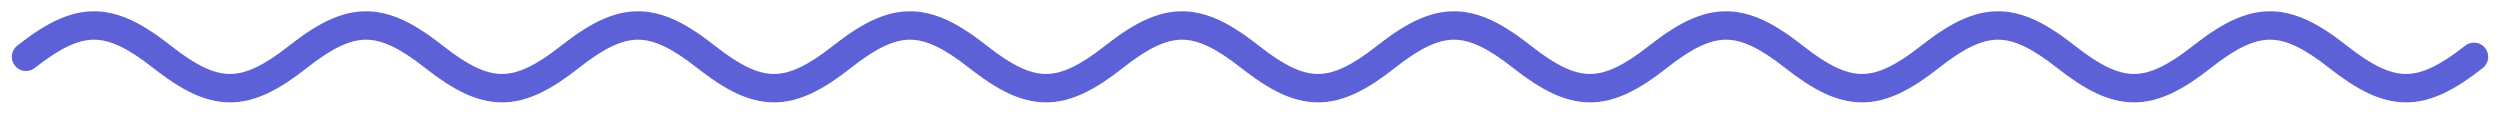 <?xml version="1.0" encoding="UTF-8"?> <svg xmlns="http://www.w3.org/2000/svg" width="176" height="8" viewBox="0 0 176 8" fill="none"> <path fill-rule="evenodd" clip-rule="evenodd" d="M6.617 2.794C5.51 2.794 4.278 3.347 2.448 4.786C2.014 5.127 1.386 5.052 1.044 4.618C0.703 4.184 0.778 3.555 1.212 3.214C3.121 1.712 4.807 0.794 6.617 0.794C8.428 0.794 10.114 1.712 12.023 3.214C13.852 4.653 15.084 5.206 16.192 5.206C17.299 5.206 18.531 4.653 20.361 3.214C22.27 1.712 23.956 0.794 25.766 0.794C27.576 0.794 29.262 1.712 31.172 3.214C33.001 4.653 34.233 5.206 35.34 5.206C36.448 5.206 37.68 4.653 39.51 3.214C41.419 1.712 43.105 0.794 44.915 0.794C46.725 0.794 48.411 1.712 50.32 3.214C52.15 4.653 53.382 5.206 54.489 5.206C55.595 5.206 56.824 4.655 58.648 3.222L58.658 3.214C60.567 1.712 62.253 0.794 64.064 0.794C65.874 0.794 67.56 1.712 69.469 3.214C71.299 4.653 72.531 5.206 73.638 5.206C74.745 5.206 75.977 4.653 77.807 3.214C79.716 1.712 81.402 0.794 83.212 0.794C85.023 0.794 86.709 1.712 88.618 3.214C90.448 4.653 91.679 5.206 92.787 5.206C93.894 5.206 95.126 4.653 96.956 3.214C98.865 1.712 100.551 0.794 102.361 0.794C104.172 0.794 105.857 1.712 107.767 3.214C109.596 4.653 110.828 5.206 111.936 5.206C113.043 5.206 114.275 4.653 116.105 3.214C116.113 3.207 116.122 3.2 116.131 3.194C118.03 1.704 119.709 0.794 121.511 0.794C123.321 0.794 125.007 1.712 126.916 3.214C128.746 4.653 129.978 5.206 131.085 5.206C132.193 5.206 133.424 4.653 135.254 3.214C137.164 1.712 138.849 0.794 140.66 0.794C142.47 0.794 144.156 1.712 146.065 3.214C147.895 4.653 149.127 5.206 150.234 5.206C151.341 5.206 152.573 4.653 154.403 3.214C156.312 1.712 157.998 0.794 159.809 0.794C161.619 0.794 163.305 1.712 165.214 3.214C167.044 4.653 168.275 5.206 169.383 5.206C170.49 5.206 171.722 4.653 173.552 3.214C173.986 2.873 174.615 2.948 174.956 3.382C175.298 3.816 175.222 4.445 174.788 4.786C172.879 6.288 171.193 7.206 169.383 7.206C167.573 7.206 165.887 6.288 163.977 4.786C162.148 3.347 160.916 2.794 159.809 2.794C158.701 2.794 157.469 3.347 155.64 4.786C153.73 6.288 152.044 7.206 150.234 7.206C148.424 7.206 146.738 6.288 144.829 4.786C142.999 3.347 141.767 2.794 140.66 2.794C139.552 2.794 138.32 3.347 136.491 4.786C134.581 6.288 132.896 7.206 131.085 7.206C129.275 7.206 127.589 6.288 125.68 4.786C123.85 3.347 122.618 2.794 121.511 2.794C120.403 2.794 119.172 3.347 117.342 4.786C117.333 4.793 117.324 4.8 117.315 4.806C115.417 6.296 113.738 7.206 111.936 7.206C110.125 7.206 108.439 6.288 106.53 4.786C104.7 3.347 103.469 2.794 102.361 2.794C101.254 2.794 100.022 3.347 98.192 4.786C96.283 6.288 94.597 7.206 92.787 7.206C90.977 7.206 89.291 6.288 87.381 4.786C85.552 3.347 84.32 2.794 83.212 2.794C82.105 2.794 80.873 3.347 79.043 4.786C77.134 6.288 75.448 7.206 73.638 7.206C71.828 7.206 70.142 6.288 68.233 4.786C66.403 3.347 65.171 2.794 64.064 2.794C62.958 2.794 61.729 3.345 59.905 4.778L59.895 4.786C57.986 6.288 56.3 7.206 54.489 7.206C52.679 7.206 50.993 6.288 49.084 4.786C47.254 3.347 46.022 2.794 44.915 2.794C43.807 2.794 42.576 3.347 40.746 4.786C38.837 6.288 37.151 7.206 35.34 7.206C33.53 7.206 31.844 6.288 29.935 4.786C28.105 3.347 26.873 2.794 25.766 2.794C24.659 2.794 23.427 3.347 21.597 4.786C19.688 6.288 18.002 7.206 16.192 7.206C14.381 7.206 12.696 6.288 10.786 4.786C8.957 3.347 7.725 2.794 6.617 2.794Z" fill="#5C61D7"></path> </svg> 